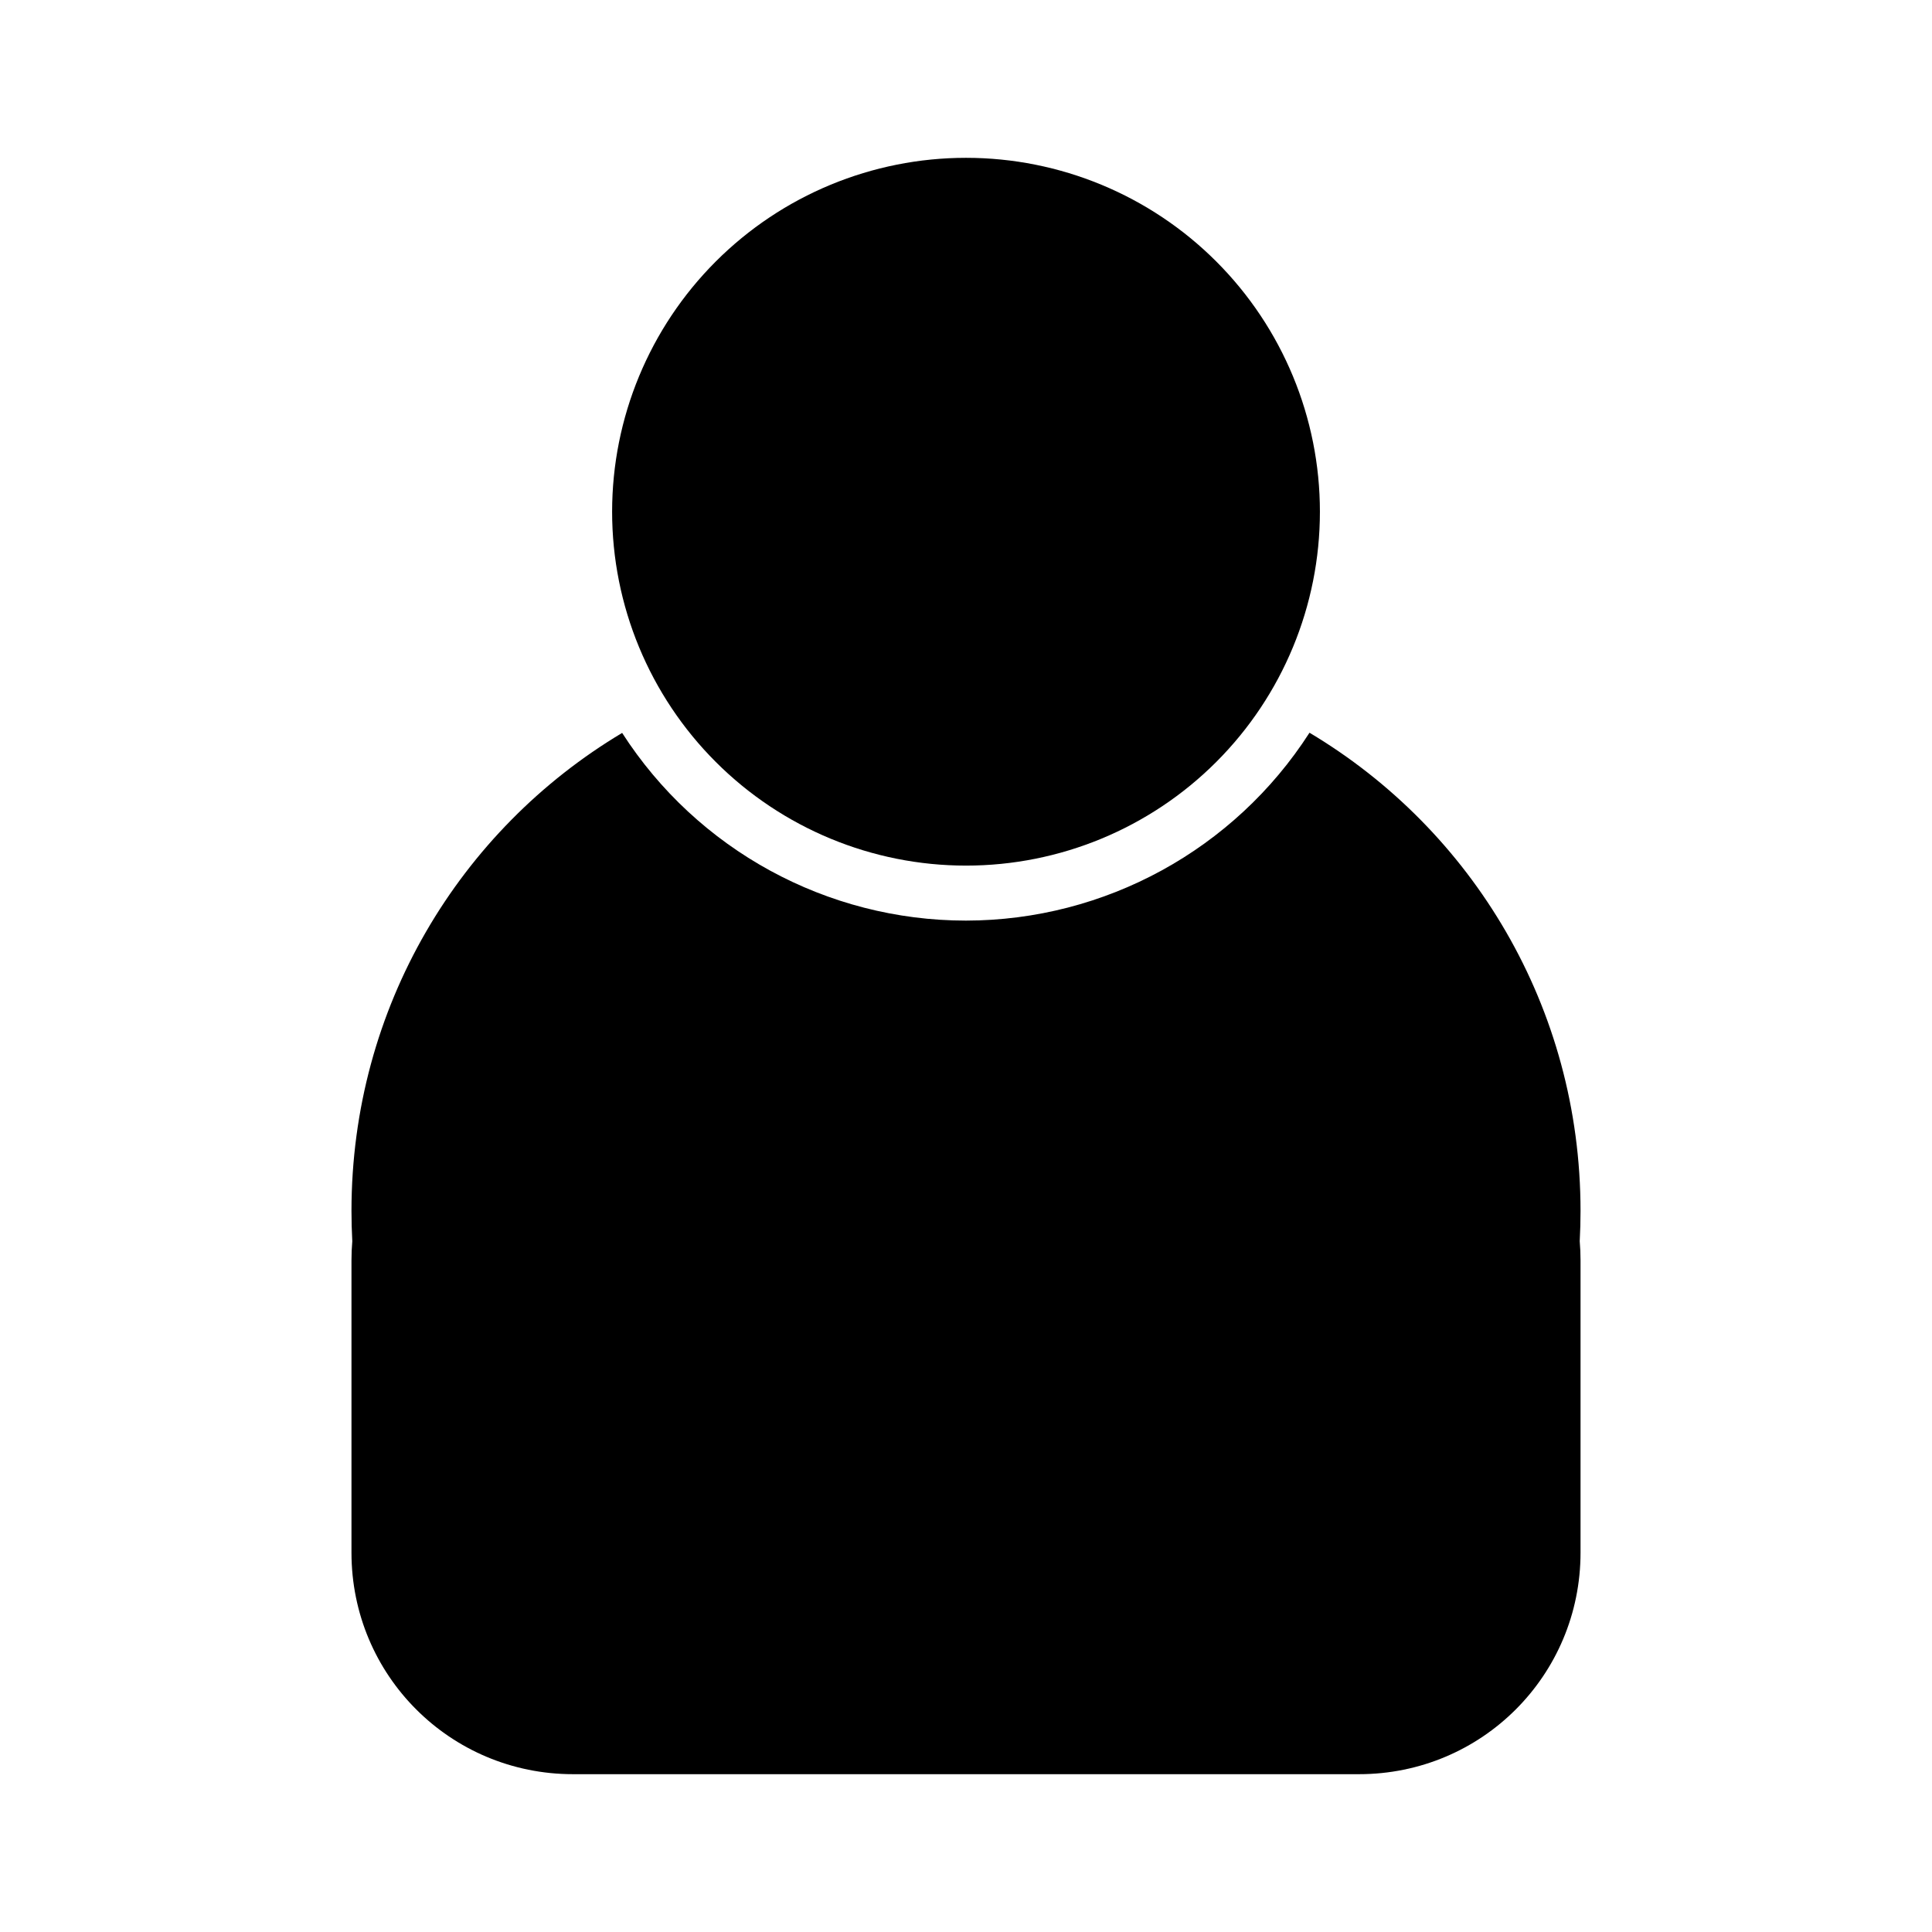 <?xml version="1.0" encoding="UTF-8"?>
<!-- Uploaded to: ICON Repo, www.iconrepo.com, Generator: ICON Repo Mixer Tools -->
<svg fill="#000000" width="800px" height="800px" version="1.1" viewBox="144 144 512 512" xmlns="http://www.w3.org/2000/svg">
 <g>
  <path d="m491.03 338.18c-19.91 30.988-54.199 49.742-91.031 49.789-36.859-0.004-71.188-18.738-91.125-49.738-43.031 25.703-71.73 72.711-71.73 126.68 0 2.695 0.074 5.371 0.215 8.031-0.141 1.656-0.215 3.332-0.215 5.027v77.496c0 32.523 26.184 58.711 58.711 58.711h208.29c32.523 0 58.711-26.184 58.711-58.711v-77.496c0-1.695-0.074-3.371-0.215-5.027 0.141-2.66 0.215-5.336 0.215-8.031 0-54.004-28.742-101.04-71.824-126.73z"/>
  <path d="m493.79 279.61c0 24.875-9.883 48.73-27.469 66.316-17.59 17.59-41.445 27.469-66.316 27.469-24.875 0-48.73-9.879-66.316-27.469-17.59-17.586-27.473-41.441-27.473-66.316s9.883-48.727 27.473-66.316c17.586-17.59 41.441-27.469 66.316-27.469 24.871 0 48.727 9.879 66.316 27.469 17.586 17.59 27.469 41.441 27.469 66.316z"/>
 </g>
</svg>